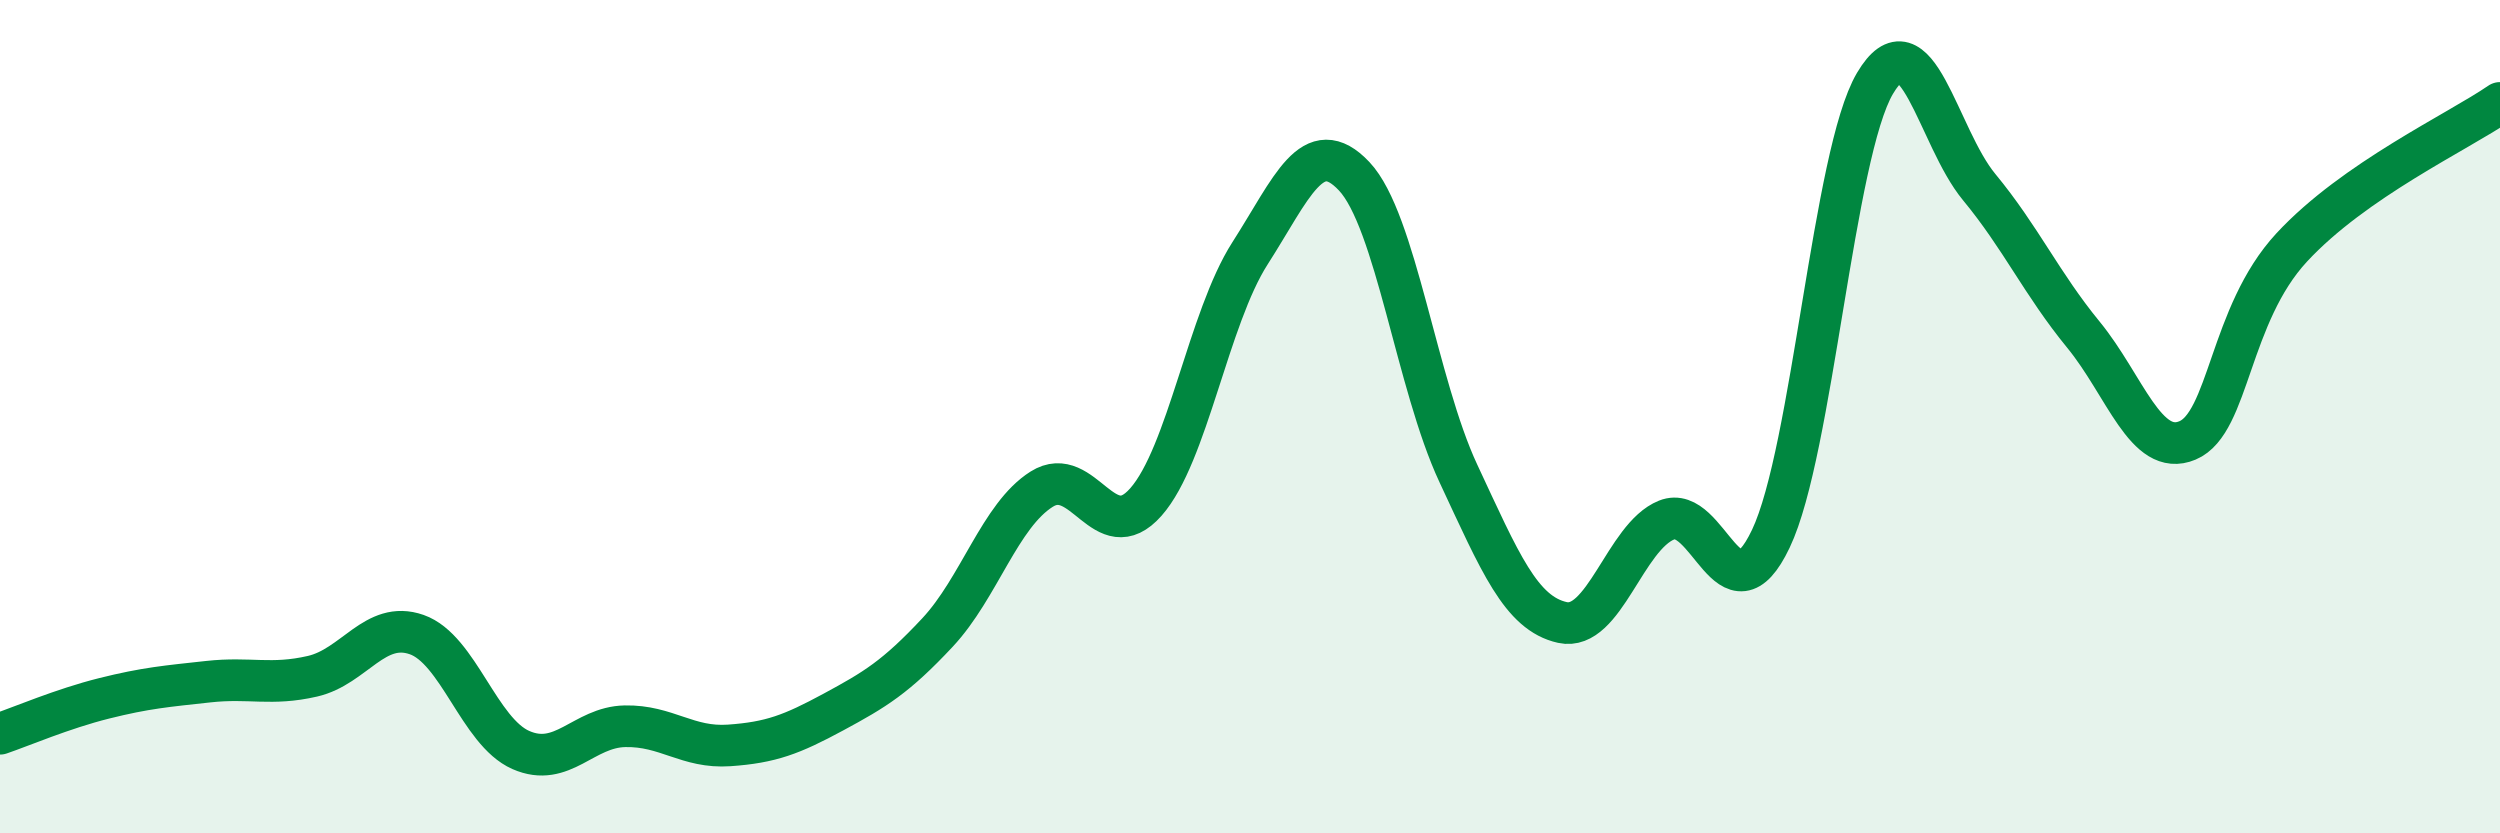 
    <svg width="60" height="20" viewBox="0 0 60 20" xmlns="http://www.w3.org/2000/svg">
      <path
        d="M 0,17.61 C 0.5,17.44 1.5,17.01 2.5,16.76 C 3.5,16.51 4,16.47 5,16.36 C 6,16.25 6.5,16.46 7.5,16.23 C 8.5,16 9,14.88 10,15.23 C 11,15.58 11.5,17.56 12.5,18 C 13.5,18.44 14,17.45 15,17.43 C 16,17.41 16.5,17.96 17.5,17.89 C 18.5,17.82 19,17.63 20,17.09 C 21,16.55 21.5,16.25 22.5,15.18 C 23.5,14.11 24,12.37 25,11.74 C 26,11.11 26.5,13.18 27.5,12.05 C 28.5,10.92 29,7.64 30,6.08 C 31,4.52 31.5,3.17 32.5,4.23 C 33.5,5.29 34,9.22 35,11.36 C 36,13.5 36.5,14.72 37.5,14.94 C 38.5,15.16 39,12.88 40,12.48 C 41,12.08 41.5,15.03 42.5,12.93 C 43.5,10.83 44,3.69 45,2 C 46,0.31 46.5,3.28 47.5,4.49 C 48.5,5.7 49,6.81 50,8.03 C 51,9.25 51.5,10.99 52.5,10.57 C 53.5,10.15 53.5,7.56 55,5.94 C 56.5,4.32 59,3.16 60,2.47L60 20L0 20Z"
        fill="#008740"
        opacity="0.1"
        stroke-linecap="round"
        stroke-linejoin="round"
      />
      <path
        d="M 0,17.61 C 0.5,17.44 1.5,17.01 2.5,16.76 C 3.5,16.51 4,16.47 5,16.36 C 6,16.25 6.5,16.46 7.5,16.23 C 8.5,16 9,14.88 10,15.23 C 11,15.58 11.5,17.56 12.5,18 C 13.5,18.44 14,17.45 15,17.43 C 16,17.41 16.5,17.96 17.5,17.89 C 18.5,17.82 19,17.63 20,17.09 C 21,16.55 21.5,16.25 22.5,15.18 C 23.5,14.11 24,12.37 25,11.74 C 26,11.11 26.5,13.18 27.5,12.05 C 28.5,10.92 29,7.64 30,6.08 C 31,4.52 31.5,3.17 32.5,4.23 C 33.5,5.29 34,9.22 35,11.36 C 36,13.5 36.5,14.72 37.5,14.94 C 38.5,15.16 39,12.88 40,12.48 C 41,12.08 41.5,15.03 42.5,12.93 C 43.5,10.83 44,3.69 45,2 C 46,0.31 46.5,3.28 47.5,4.49 C 48.5,5.7 49,6.81 50,8.03 C 51,9.25 51.5,10.99 52.5,10.57 C 53.5,10.15 53.5,7.56 55,5.94 C 56.5,4.32 59,3.16 60,2.47"
        stroke="#008740"
        stroke-width="1"
        fill="none"
        stroke-linecap="round"
        stroke-linejoin="round"
      />
    </svg>
  